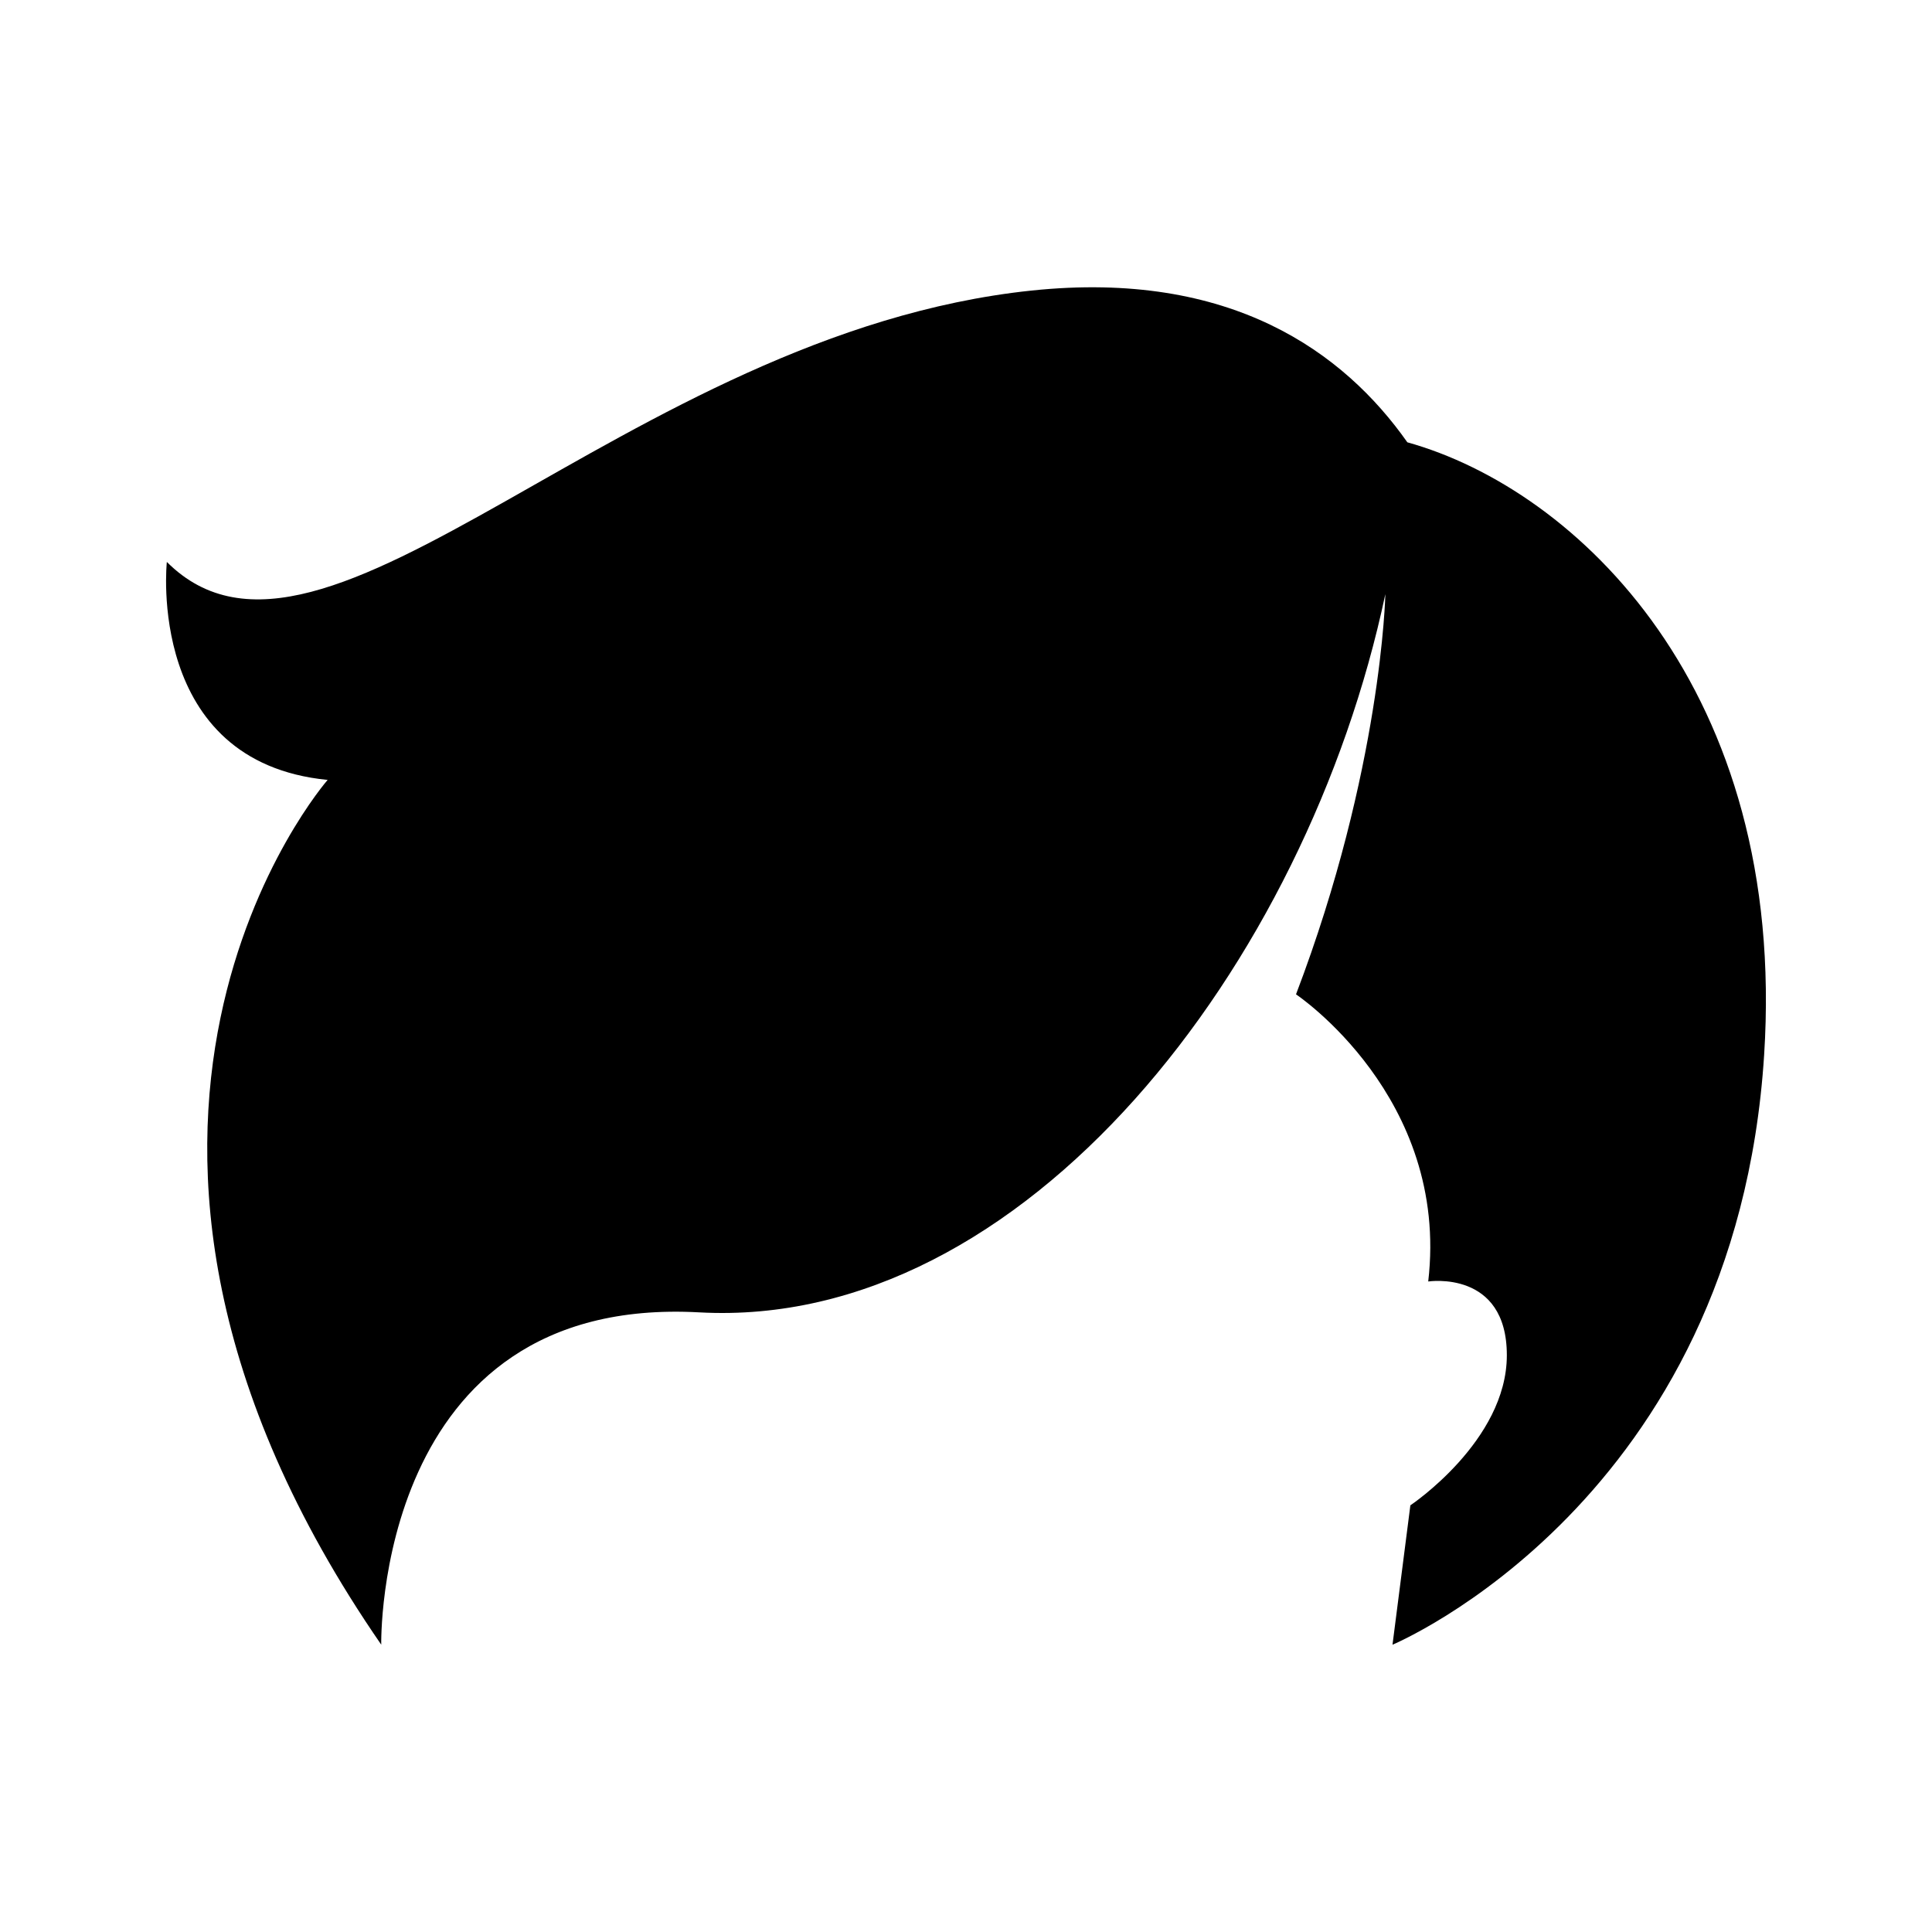 <?xml version="1.0" encoding="UTF-8"?>
<!-- Uploaded to: ICON Repo, www.svgrepo.com, Generator: ICON Repo Mixer Tools -->
<svg fill="#000000" width="800px" height="800px" version="1.1" viewBox="144 144 512 512" xmlns="http://www.w3.org/2000/svg">
 <path d="m516.96 261.21c-16.773-23.812-46.672-45.754-99.574-40.211-107.95 11.312-187.5 113.59-229.17 71.922 0 0-5.684 53.031 42.613 57.766 0 0-80.492 91.855 14.203 229.17 0 0-1.895-92.805 84.281-88.066 86.176 4.734 160.98-91.855 181.82-190.34 0 0-0.945 46.402-23.676 106.06 0 0 40.719 27.195 35.039 76.098 0 0 20.832-3.184 20.832 19.547 0 22.727-25.566 39.773-25.566 39.773l-4.734 36.934s90.91-37.879 98.484-156.25c6.195-96.797-49.648-149.88-94.555-162.4z"/>
</svg>